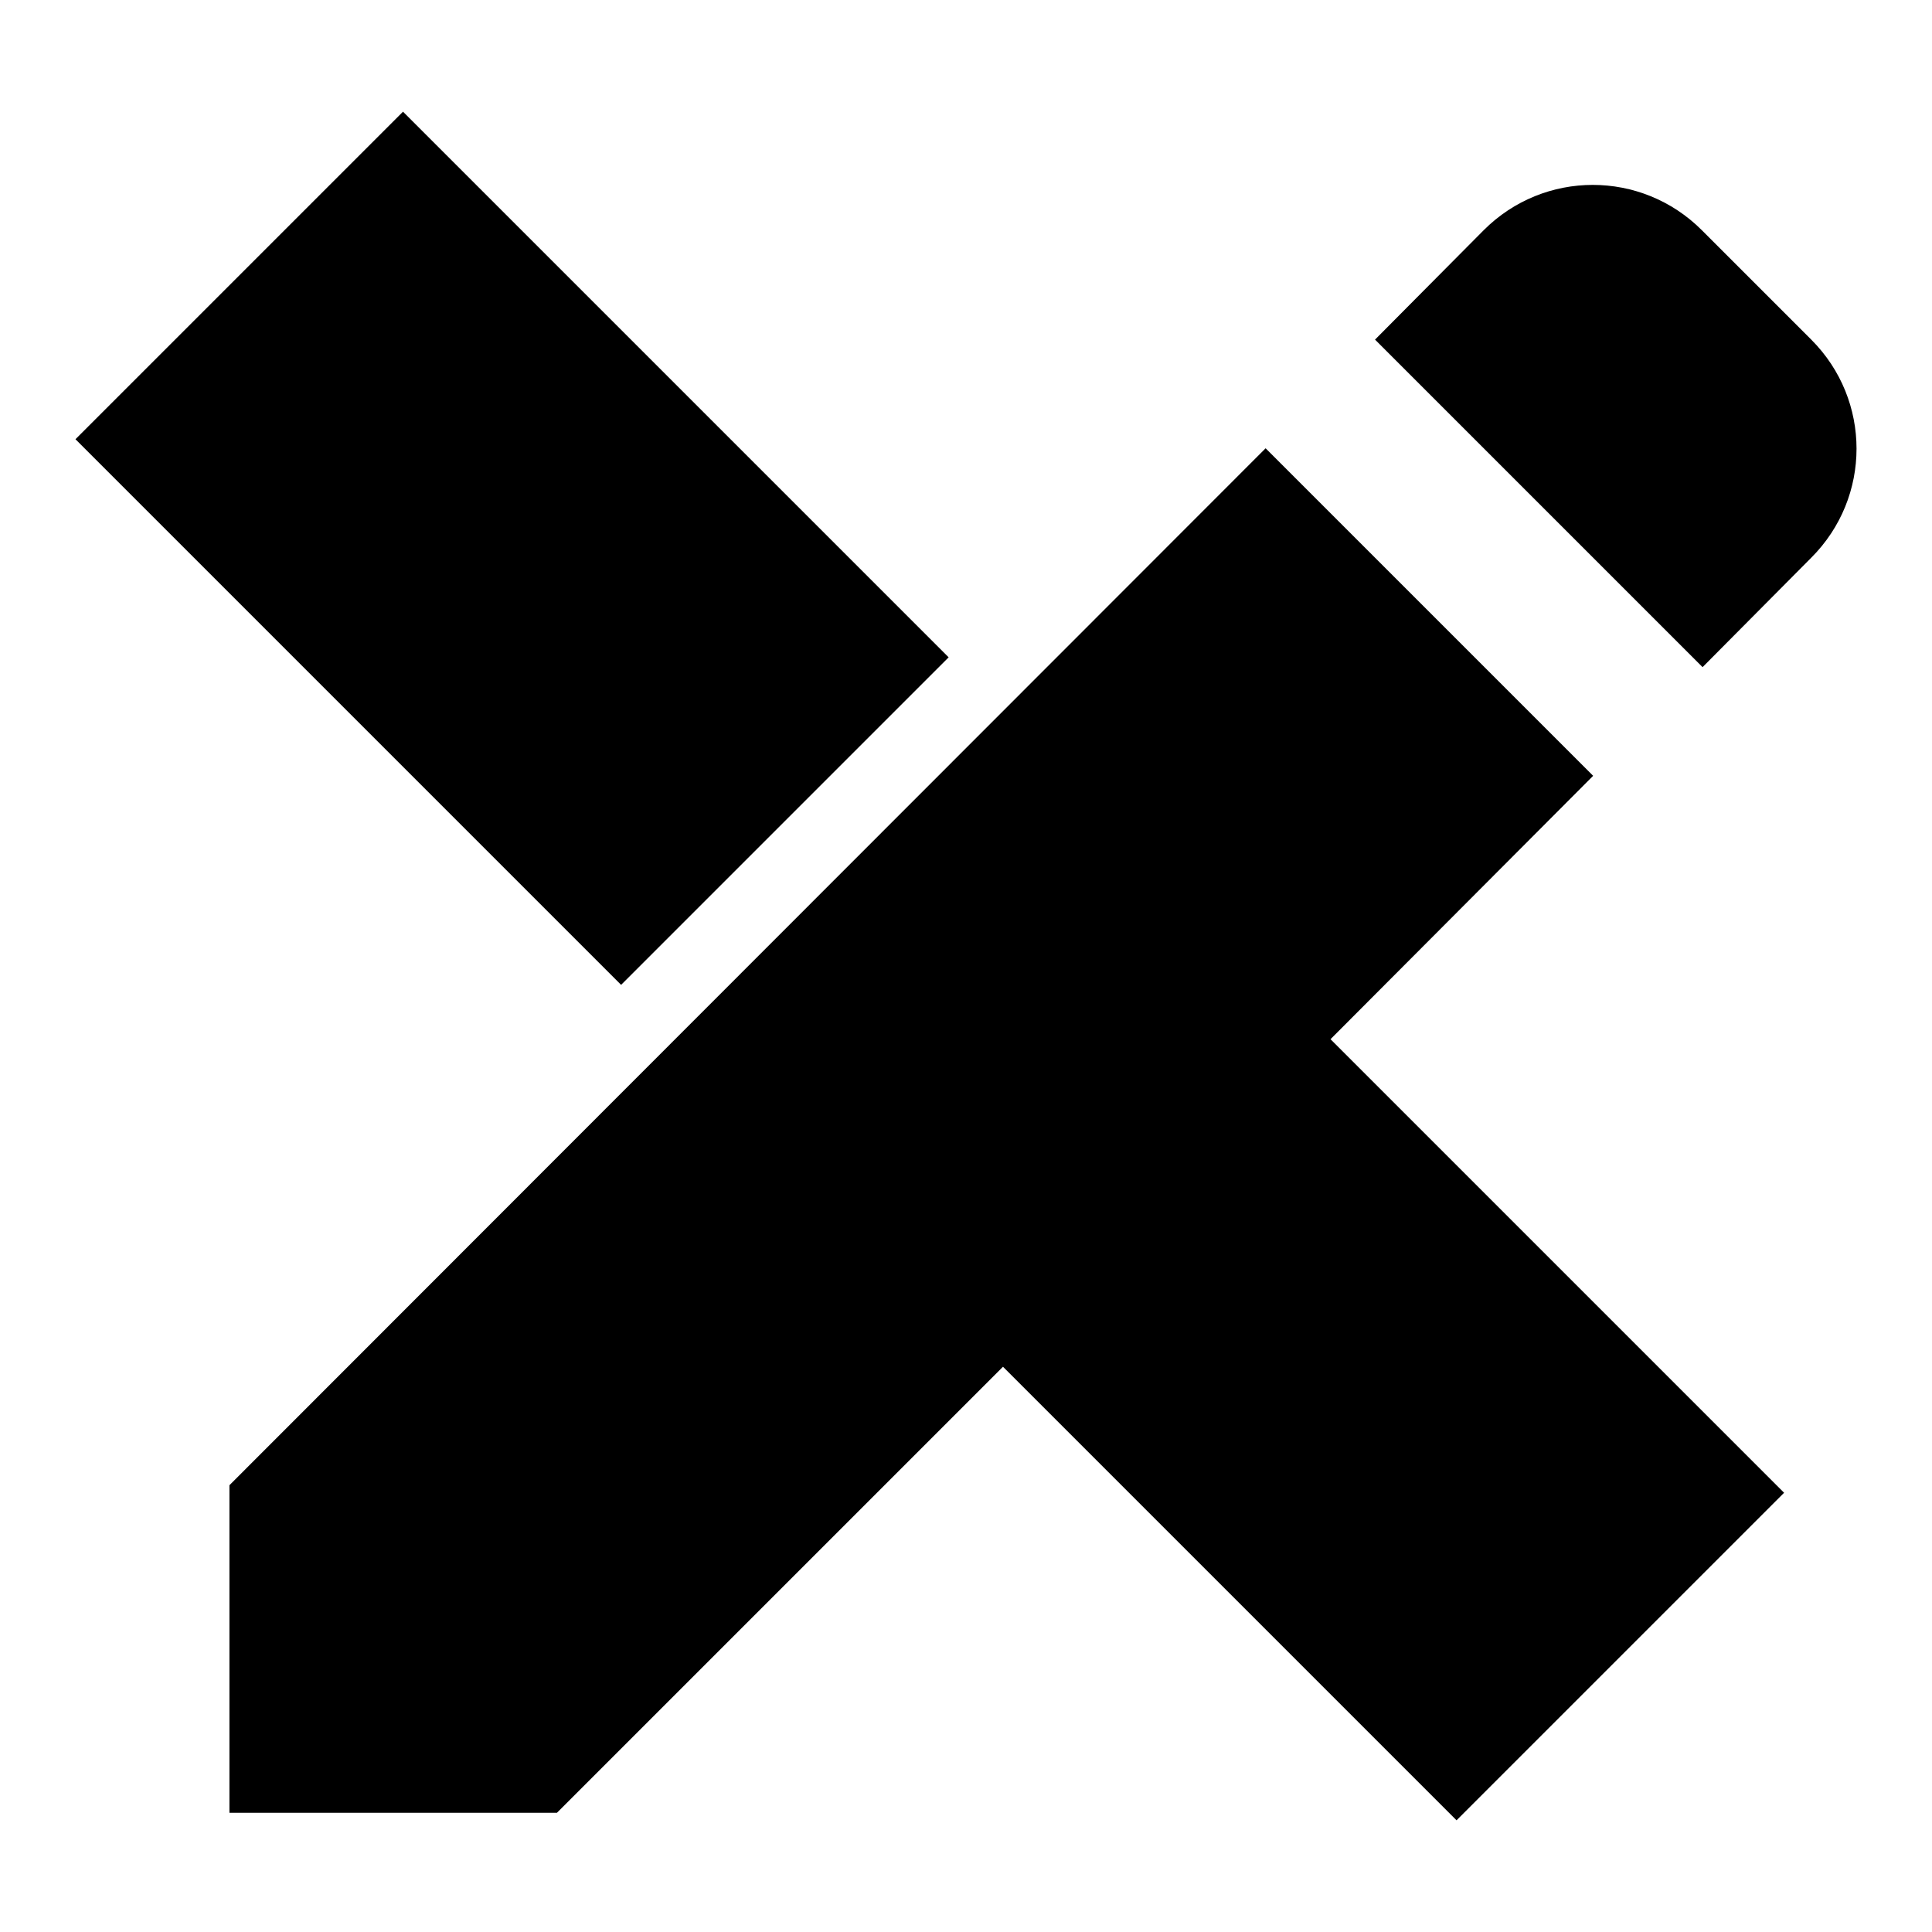 <?xml version="1.0" encoding="utf-8"?>
<!-- Svg Vector Icons : http://www.onlinewebfonts.com/icon -->
<!DOCTYPE svg PUBLIC "-//W3C//DTD SVG 1.1//EN" "http://www.w3.org/Graphics/SVG/1.1/DTD/svg11.dtd">
<svg version="1.1" xmlns="http://www.w3.org/2000/svg" xmlns:xlink="http://www.w3.org/1999/xlink" x="0px" y="0px" viewBox="0 0 256 256" enable-background="new 0 0 256 256" xml:space="preserve">
<g> <path fill="#000000" d="M240,45l-14.5-14.5c-8-8-20.9-8-28.9,0c0,0,0,0,0,0L182.2,45l43.4,43.4L240,73.9C248,65.9,248,53,240,45 L240,45z M211.1,102.8l-43.4-43.4L30.4,196.8v43.4h43.4l59.1-59.1l60.1,60.1l43.4-43.4l-60.1-60.1L211.1,102.8L211.1,102.8z  M10,58.2l43.4-43.4l72.3,72.3l-43.4,43.4L10,58.2z"/></g>
</svg>